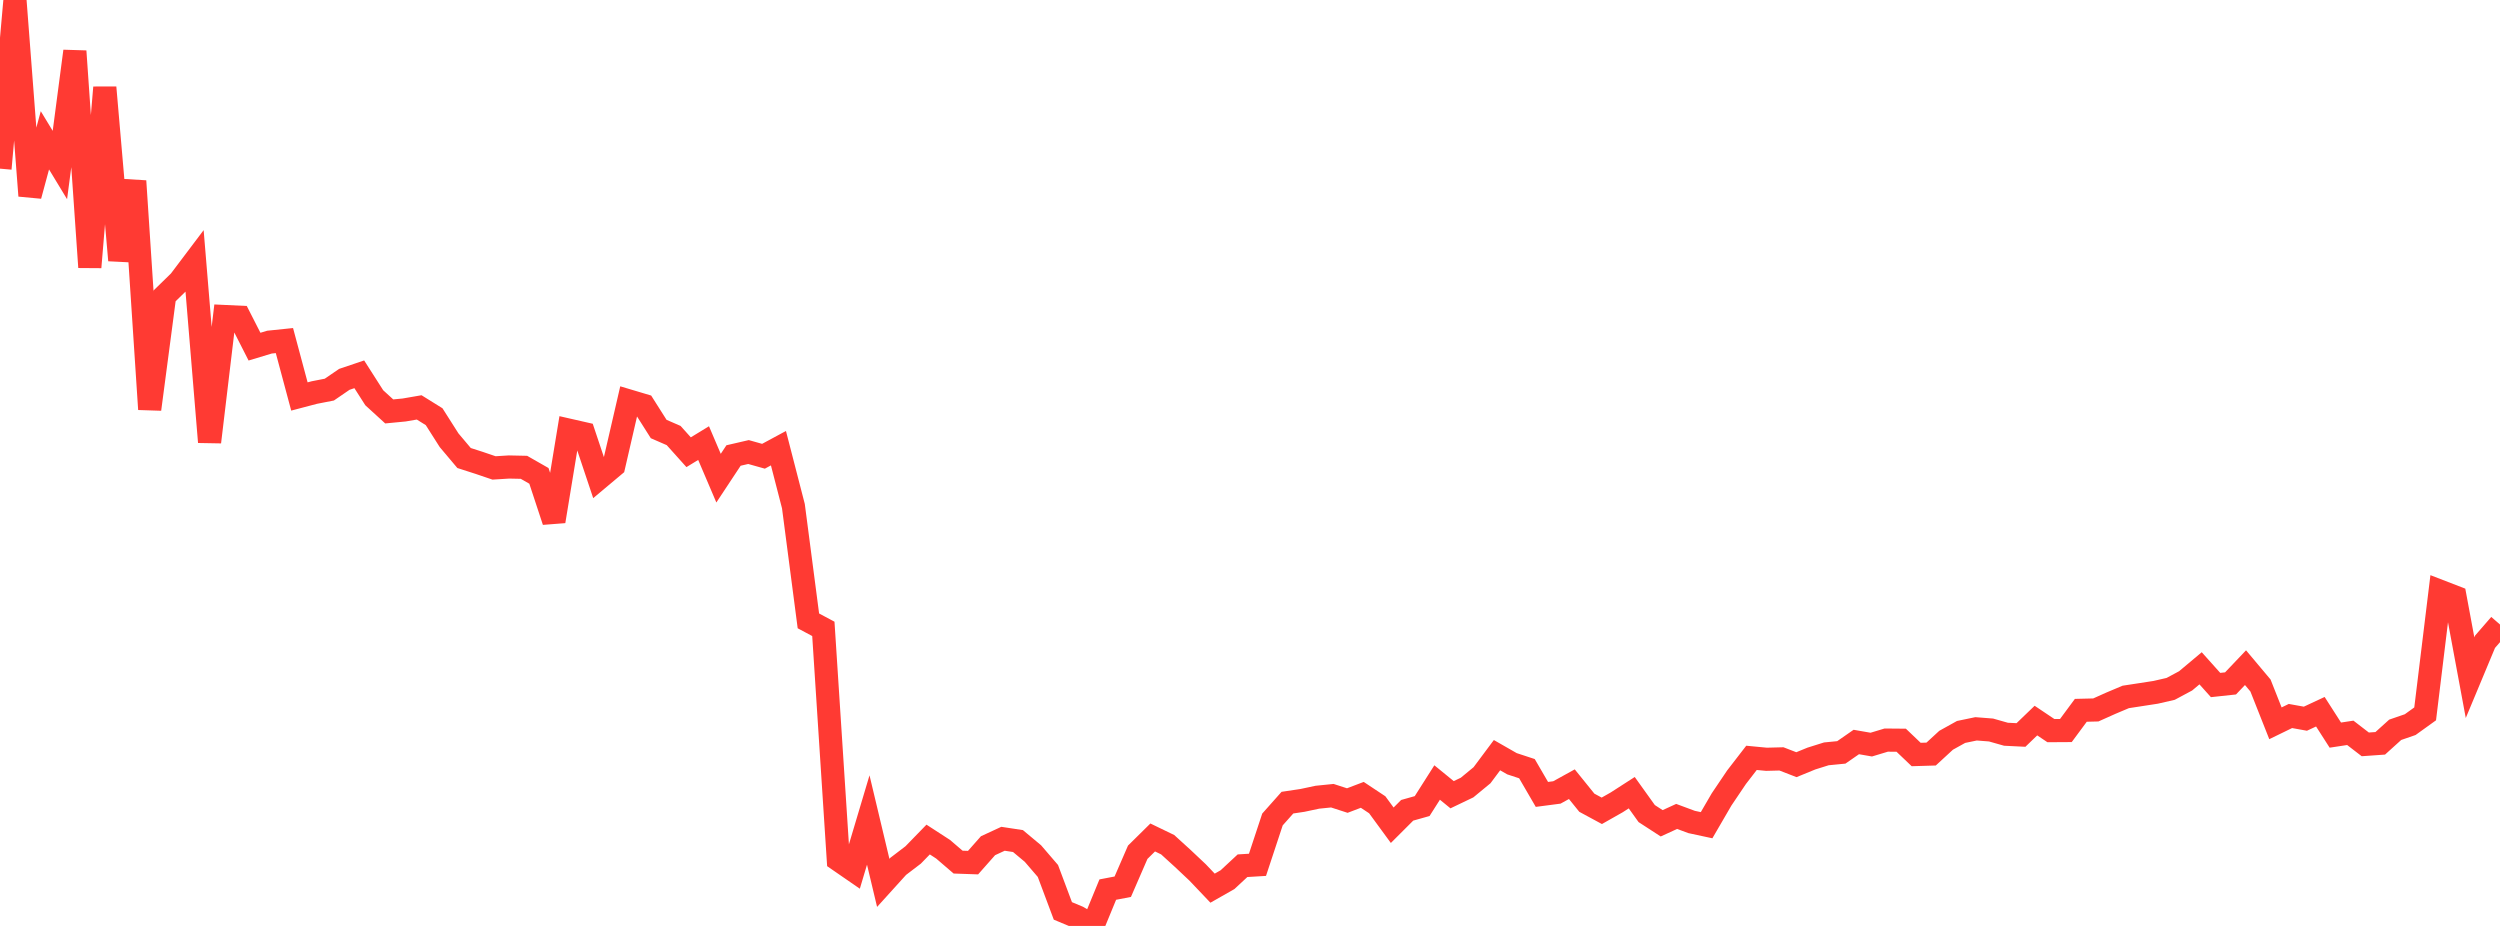 <?xml version="1.0" standalone="no"?>
<!DOCTYPE svg PUBLIC "-//W3C//DTD SVG 1.1//EN" "http://www.w3.org/Graphics/SVG/1.1/DTD/svg11.dtd">

<svg width="135" height="50" viewBox="0 0 135 50" preserveAspectRatio="none" 
  xmlns="http://www.w3.org/2000/svg"
  xmlns:xlink="http://www.w3.org/1999/xlink">


<polyline points="0.0, 9.107 0.808, 0.0 1.617, 10.57 2.425, 7.577 3.234, 8.911 4.042, 2.765 4.85, 14.43 5.659, 4.723 6.467, 14.055 7.275, 9.777 8.084, 22.1 8.892, 15.973 9.701, 15.183 10.509, 14.112 11.317, 23.87 12.126, 17.092 12.934, 17.13 13.743, 18.719 14.551, 18.475 15.359, 18.391 16.168, 21.41 16.976, 21.197 17.784, 21.039 18.593, 20.485 19.401, 20.212 20.21, 21.479 21.018, 22.217 21.826, 22.139 22.635, 21.999 23.443, 22.502 24.251, 23.773 25.06, 24.733 25.868, 24.993 26.677, 25.268 27.485, 25.218 28.293, 25.235 29.102, 25.697 29.91, 28.148 30.719, 23.23 31.527, 23.414 32.335, 25.831 33.144, 25.153 33.952, 21.65 34.76, 21.891 35.569, 23.167 36.377, 23.519 37.186, 24.42 37.994, 23.927 38.802, 25.821 39.611, 24.597 40.419, 24.41 41.228, 24.638 42.036, 24.202 42.844, 27.333 43.653, 33.527 44.461, 33.959 45.269, 46.43 46.078, 46.988 46.886, 44.28 47.695, 47.675 48.503, 46.783 49.311, 46.167 50.12, 45.335 50.928, 45.859 51.737, 46.554 52.545, 46.582 53.353, 45.668 54.162, 45.294 54.97, 45.417 55.778, 46.091 56.587, 47.032 57.395, 49.189 58.204, 49.527 59.012, 50.0 59.82, 48.038 60.629, 47.883 61.437, 46.022 62.246, 45.223 63.054, 45.614 63.862, 46.349 64.671, 47.111 65.479, 47.961 66.287, 47.501 67.096, 46.749 67.904, 46.7 68.713, 44.252 69.521, 43.343 70.329, 43.222 71.138, 43.05 71.946, 42.968 72.754, 43.23 73.563, 42.922 74.371, 43.458 75.18, 44.563 75.988, 43.756 76.796, 43.528 77.605, 42.255 78.413, 42.915 79.222, 42.528 80.03, 41.862 80.838, 40.779 81.647, 41.242 82.455, 41.508 83.263, 42.898 84.072, 42.792 84.88, 42.346 85.689, 43.347 86.497, 43.784 87.305, 43.326 88.114, 42.805 88.922, 43.933 89.731, 44.458 90.539, 44.087 91.347, 44.387 92.156, 44.561 92.964, 43.171 93.772, 41.972 94.581, 40.924 95.389, 41.001 96.198, 40.98 97.006, 41.293 97.814, 40.962 98.623, 40.708 99.431, 40.629 100.24, 40.068 101.048, 40.209 101.856, 39.965 102.665, 39.972 103.473, 40.743 104.281, 40.719 105.09, 39.974 105.898, 39.525 106.707, 39.357 107.515, 39.42 108.323, 39.649 109.132, 39.689 109.94, 38.911 110.749, 39.454 111.557, 39.449 112.365, 38.357 113.174, 38.337 113.982, 37.975 114.79, 37.634 115.599, 37.51 116.407, 37.385 117.216, 37.199 118.024, 36.766 118.832, 36.088 119.641, 36.991 120.449, 36.904 121.257, 36.054 122.066, 37.017 122.874, 39.058 123.683, 38.664 124.491, 38.81 125.299, 38.433 126.108, 39.696 126.916, 39.573 127.725, 40.196 128.533, 40.139 129.341, 39.409 130.15, 39.13 130.958, 38.549 131.766, 31.931 132.575, 32.244 133.383, 36.594 134.192, 34.655 135.0, 33.724" fill="none" stroke="#ff3a33" stroke-width="1.25"/>

</svg>